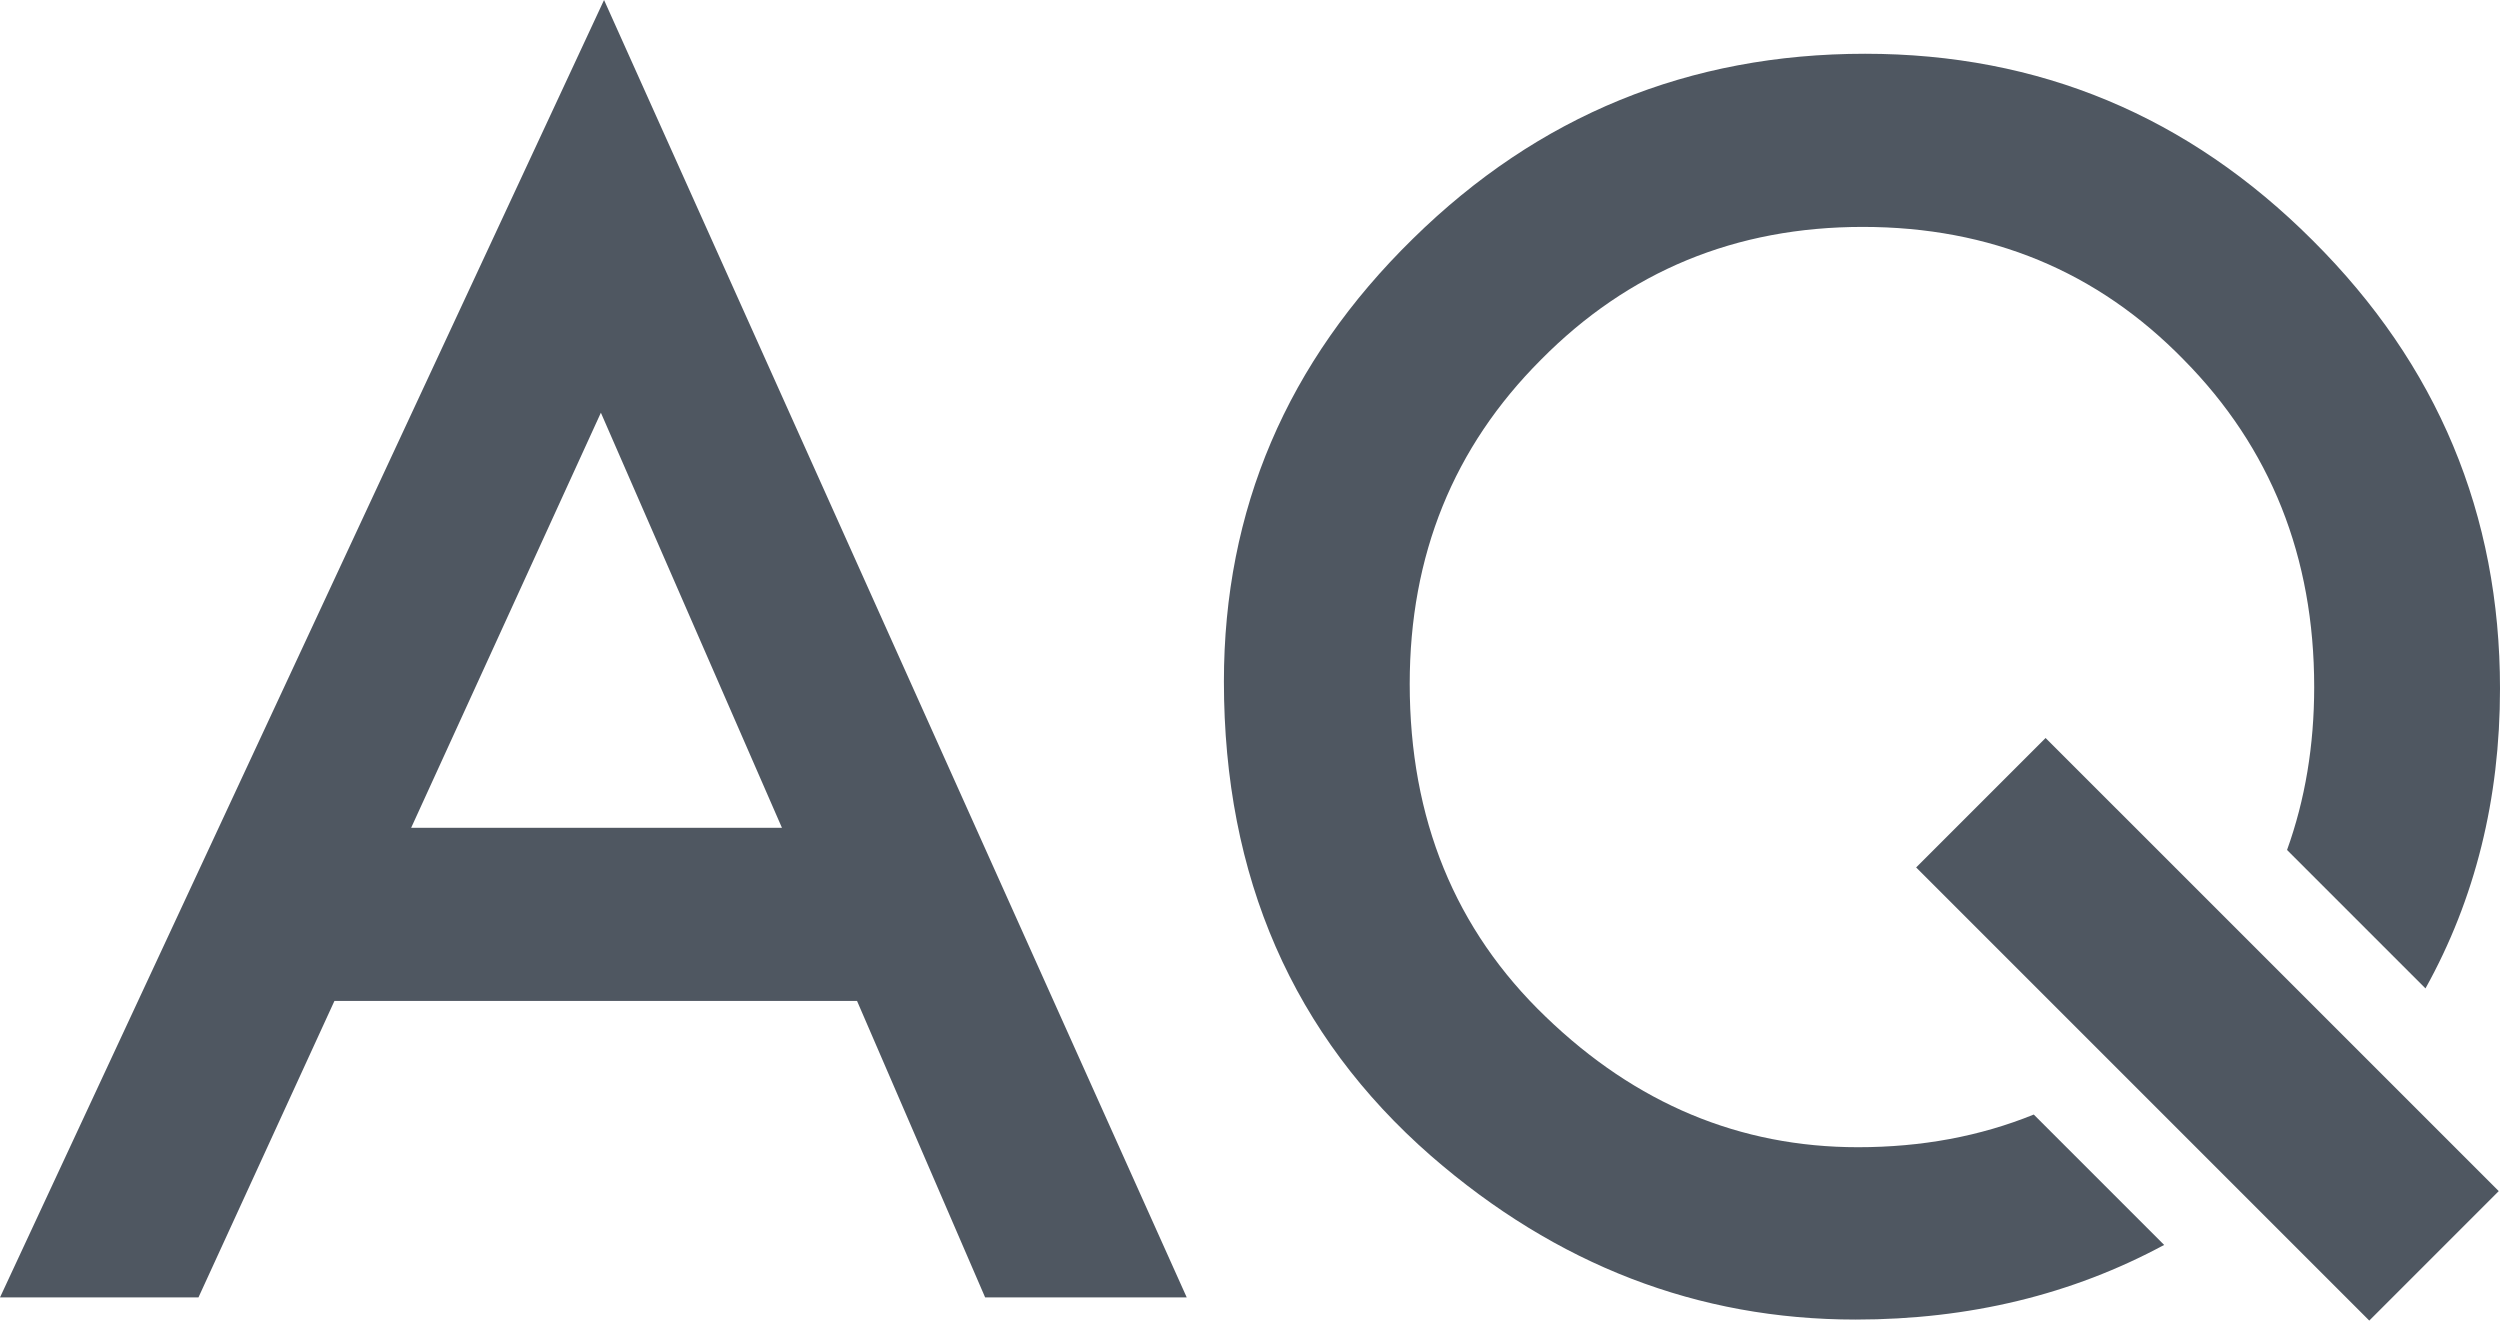 <svg xmlns="http://www.w3.org/2000/svg" width="105" height="56" viewBox="0 0 105 56" fill="none"><path fill-rule="evenodd" clip-rule="evenodd" d="M35.996 42.04H14.046L8.335 54.492H0L25.37 0L49.843 54.492H41.376L35.996 42.04ZM32.842 34.768L25.237 17.334L17.268 34.768H32.842Z" fill="#4F5761"></path><path d="M51.404 28.624C51.404 21.407 54.05 15.209 59.341 10.028C64.609 4.848 70.941 2.258 78.335 2.258C85.64 2.258 91.905 4.87 97.13 10.095C102.377 15.319 105 21.596 105 28.923C105 33.562 103.957 37.759 101.87 41.513L96.056 35.699C96.816 33.587 97.196 31.306 97.196 28.857C97.196 23.389 95.37 18.806 91.717 15.109C88.087 11.39 83.593 9.53 78.235 9.53C72.9 9.53 68.395 11.39 64.72 15.109C61.045 18.784 59.208 23.322 59.208 28.724C59.208 34.391 61.112 39.051 64.919 42.704C68.705 46.357 73.077 48.183 78.036 48.183C80.704 48.183 83.164 47.726 85.418 46.811L90.894 52.287C87.019 54.377 82.7 55.422 77.936 55.422C71.317 55.422 65.373 53.131 60.104 48.548C54.304 43.479 51.404 36.837 51.404 28.624Z" fill="#4F5761"></path><path d="M85.915 30.996L80.478 36.433L99.509 55.465L104.947 50.027L85.915 30.996Z" fill="#4F5761"></path></svg>